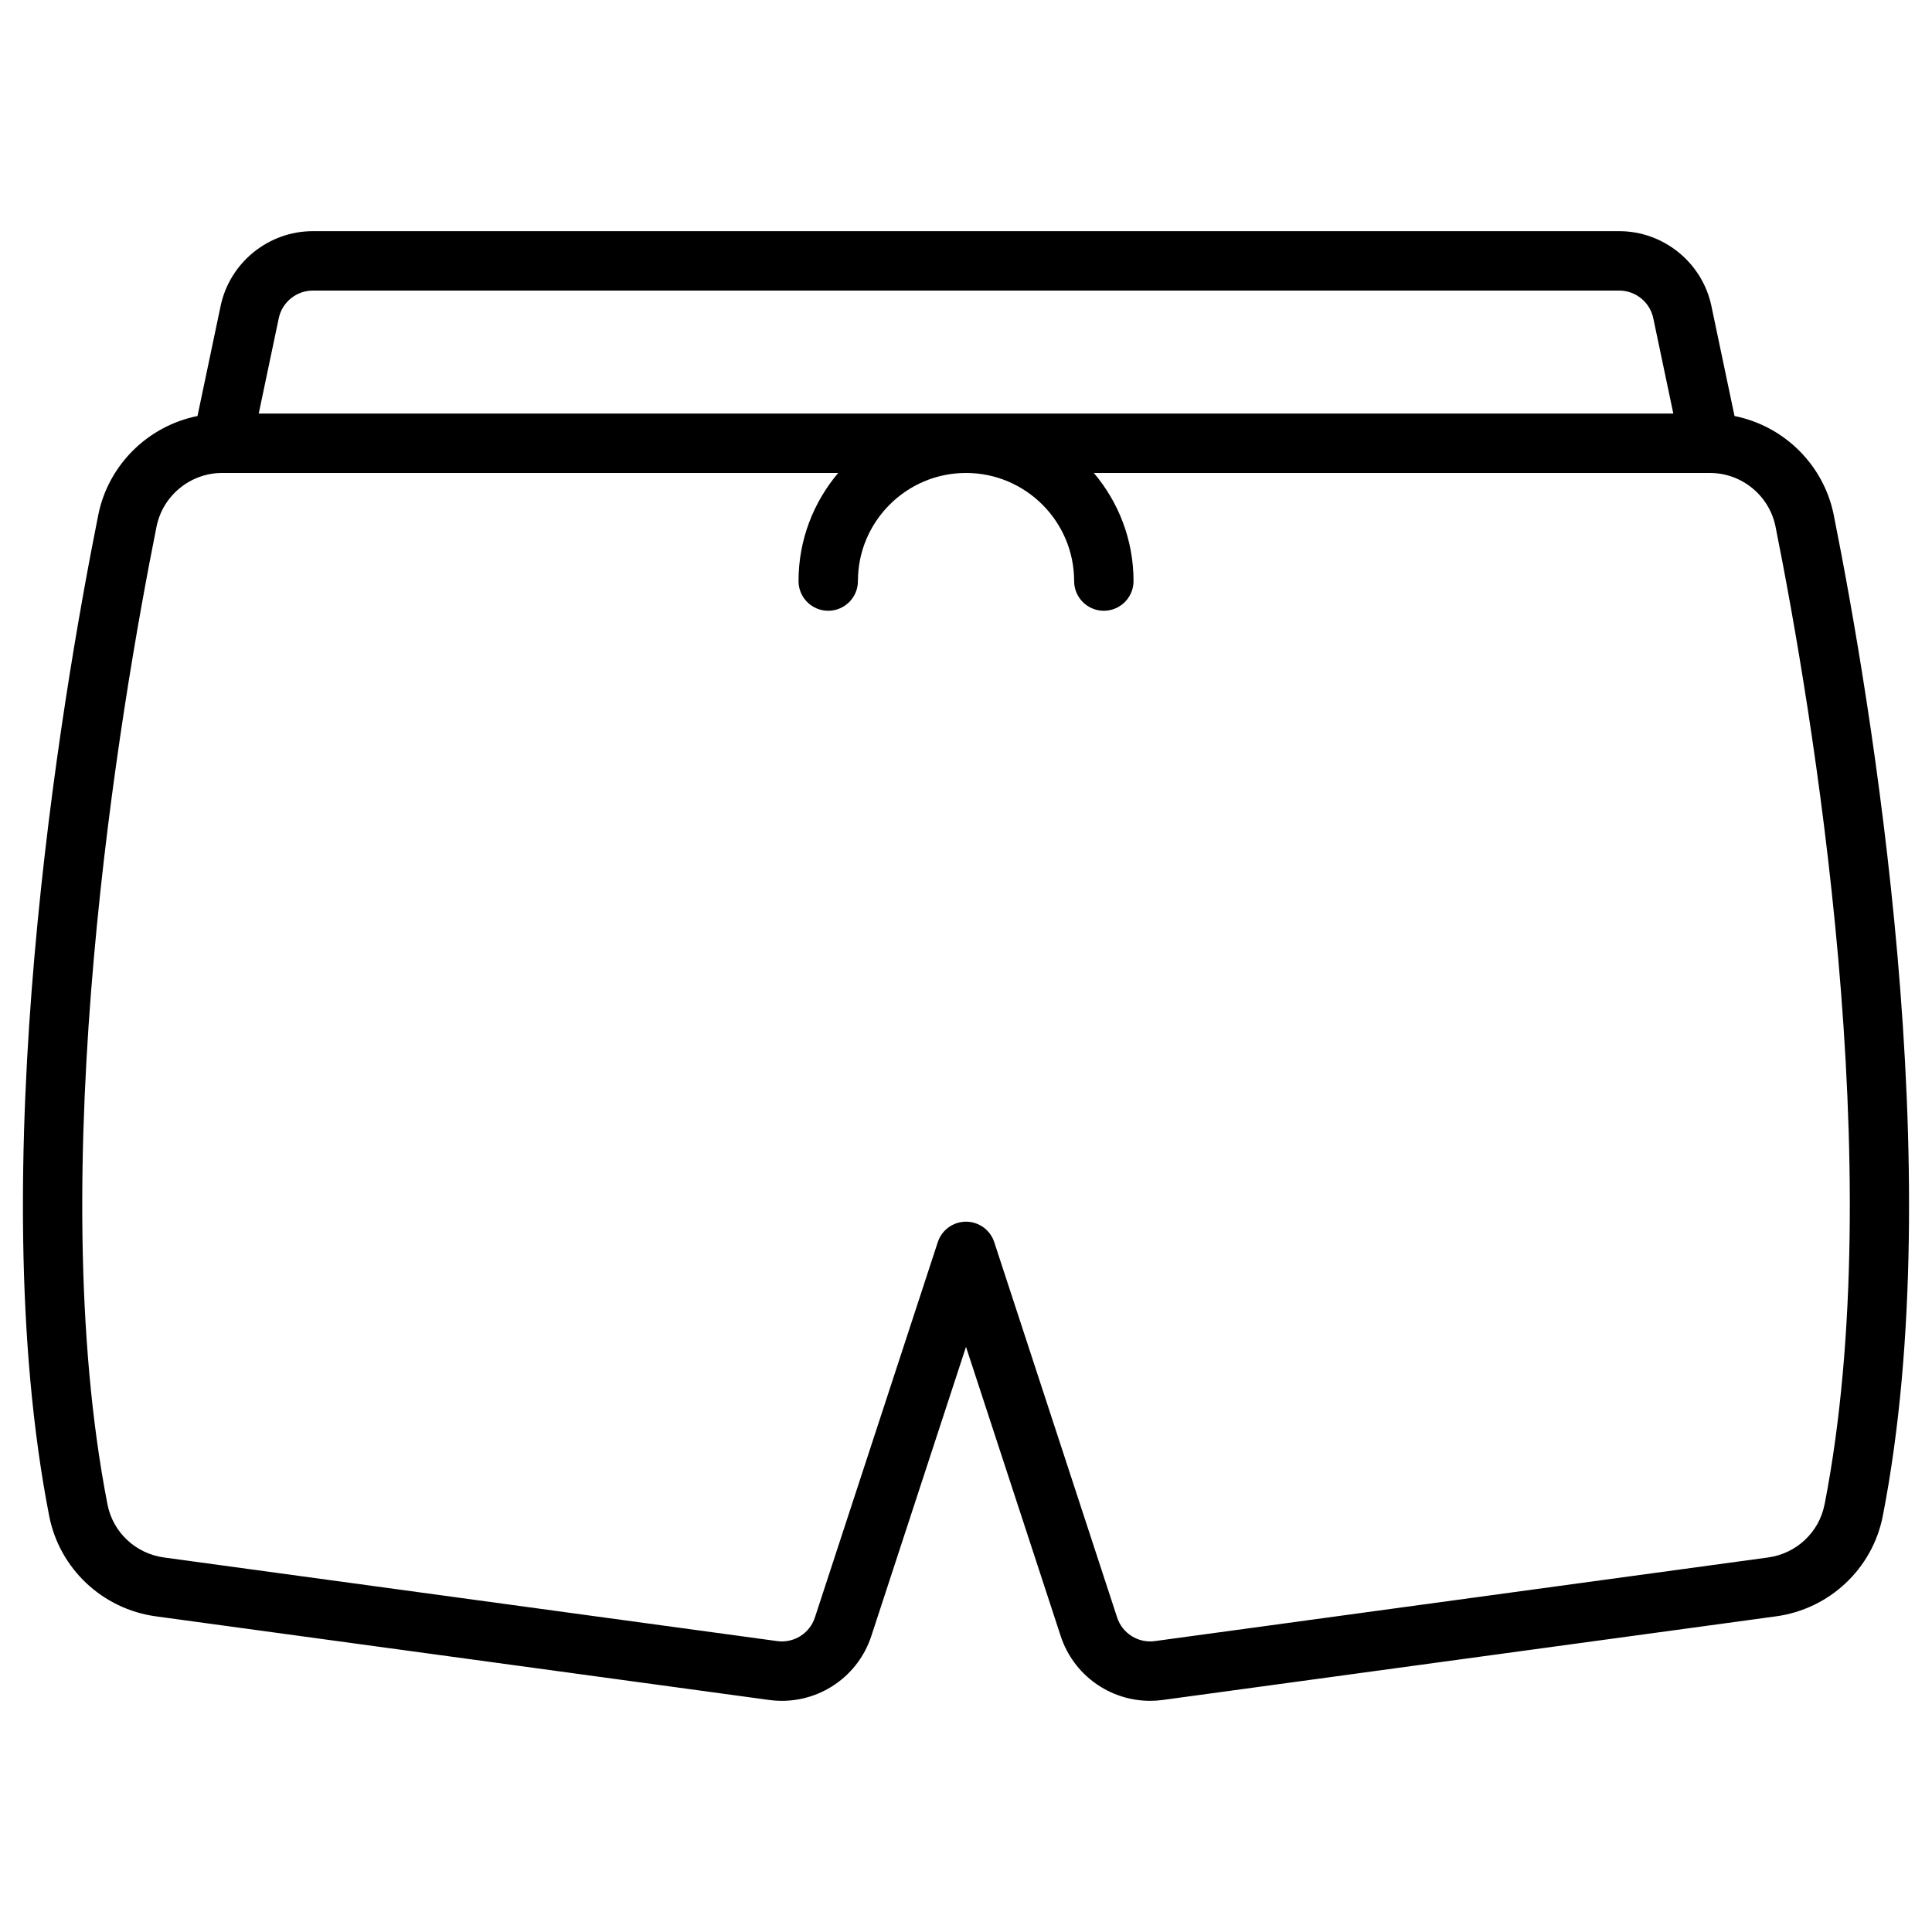 <?xml version="1.0" encoding="UTF-8"?>
<!-- Uploaded to: ICON Repo, www.svgrepo.com, Generator: ICON Repo Mixer Tools -->
<svg fill="#000000" width="800px" height="800px" version="1.1" viewBox="144 144 512 512" xmlns="http://www.w3.org/2000/svg">
 <path d="m629.97 280.5c-2.684-13.41-13.273-23.648-26.305-26.25l-6.129-29.172c-2.41-11.48-12.68-19.816-24.41-19.816h-346.25c-11.73 0-22 8.332-24.41 19.816l-6.129 29.172c-13.031 2.606-23.621 12.844-26.305 26.254-9.855 49.27-30.852 173.74-13.004 265.22 2.731 13.992 14.109 24.691 28.312 26.629l162.49 22.156c11.938 1.629 23.328-5.5 27.078-16.953l25.09-76.629 25.09 76.625c3.394 10.363 13.035 17.184 23.684 17.184 1.121 0 2.254-0.074 3.391-0.23l162.49-22.156c14.207-1.938 25.586-12.637 28.312-26.629 17.848-91.473-3.144-215.95-13-265.22zm-403.09-59.492h346.25c4.328 0 8.113 3.074 9.004 7.309l5.312 25.281h-374.88l5.312-25.281c0.891-4.234 4.676-7.309 9.004-7.309zm400.64 321.7c-1.441 7.375-7.461 13.02-14.988 14.043l-162.49 22.156c-4.402 0.602-8.602-2.027-9.988-6.254l-32.57-99.473c-1.059-3.234-4.078-5.422-7.481-5.422s-6.422 2.188-7.481 5.422l-32.57 99.473c-1.383 4.223-5.582 6.856-9.988 6.254l-162.49-22.156c-7.527-1.027-13.551-6.668-14.988-14.043-17.309-88.723 3.316-210.77 12.988-259.12 1.652-8.254 8.961-14.242 17.379-14.25h0.02 0.031 163.23c-6.555 7.738-10.52 17.738-10.52 28.648 0 4.348 3.523 7.871 7.871 7.871 4.348 0 7.871-3.523 7.871-7.871 0-15.797 12.852-28.648 28.648-28.648s28.648 12.852 28.648 28.648c0 4.348 3.523 7.871 7.871 7.871s7.871-3.523 7.871-7.871c0-10.91-3.965-20.91-10.52-28.648h163.26 0.047c8.41 0.02 15.707 6.004 17.355 14.246 9.672 48.359 30.297 170.4 12.992 259.12z"/>
</svg>